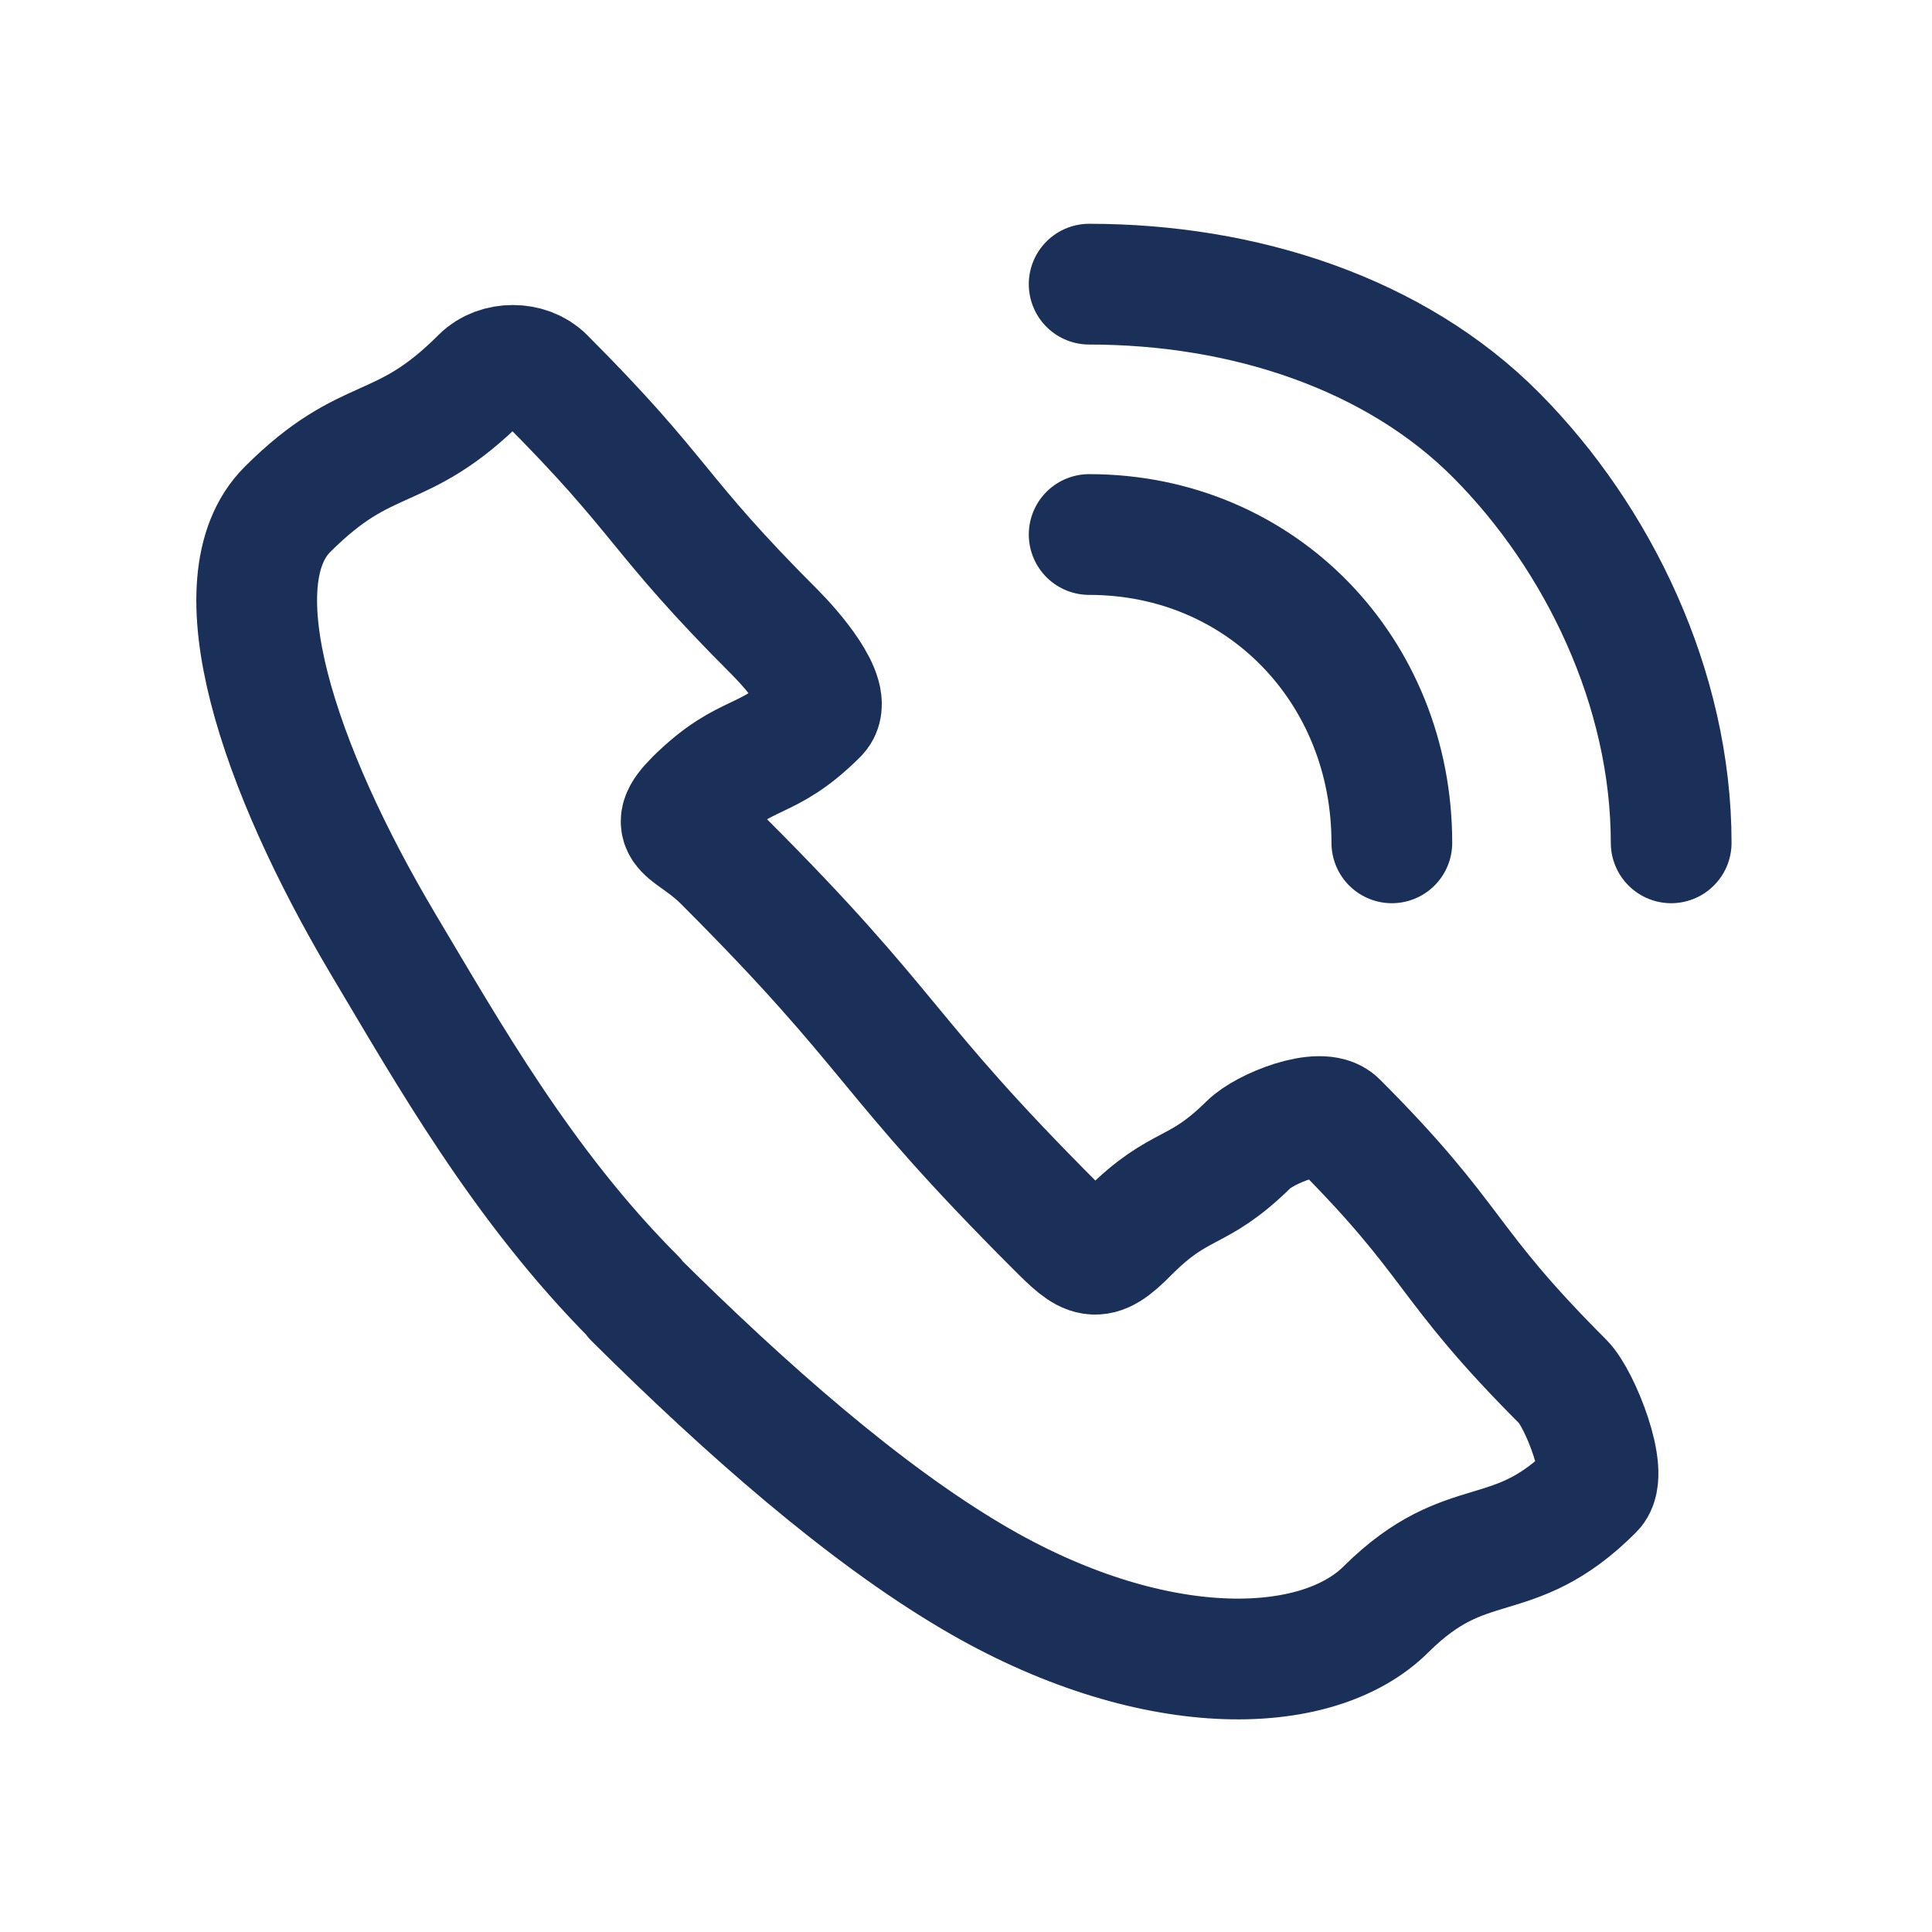 <svg width="24" height="24" viewBox="0 0 24 24" fill="none" xmlns="http://www.w3.org/2000/svg">
<path d="M13.53 6.64C15.67 6.64 17.29 8.33 17.29 10.47" stroke="#1B3059" stroke-width="1.5" stroke-linecap="round" stroke-linejoin="round"/>
<path d="M13.53 3.53C15.45 3.53 17.33 4.14 18.59 5.41C19.85 6.68 20.76 8.55 20.76 10.47" stroke="#1B3059" stroke-width="1.5" stroke-linecap="round" stroke-linejoin="round"/>
<path d="M7.89 16.129C6.49 14.729 5.56 13.069 4.76 11.729C3.46 9.539 2.68 7.219 3.57 6.329C4.58 5.319 4.97 5.699 5.98 4.689C6.18 4.489 6.56 4.489 6.76 4.689C8.27 6.199 8.12 6.349 9.63 7.859C9.83 8.059 10.36 8.659 10.16 8.869C9.51 9.519 9.29 9.289 8.64 9.929C8.24 10.329 8.58 10.289 8.99 10.699C11.16 12.869 10.95 13.069 13.12 15.239C13.52 15.639 13.62 15.719 14.02 15.309C14.67 14.659 14.86 14.859 15.51 14.219C15.71 14.019 16.41 13.739 16.61 13.939C18.12 15.449 17.91 15.659 19.42 17.169C19.62 17.369 20 18.309 19.79 18.509C18.78 19.519 18.24 18.979 17.22 19.989C16.35 20.859 14.28 20.889 12.08 19.589C10.74 18.799 9.28 17.519 7.88 16.129H7.89Z" stroke="#1B3059" stroke-width="1.5" stroke-linecap="round" stroke-linejoin="round"/>
</svg>

